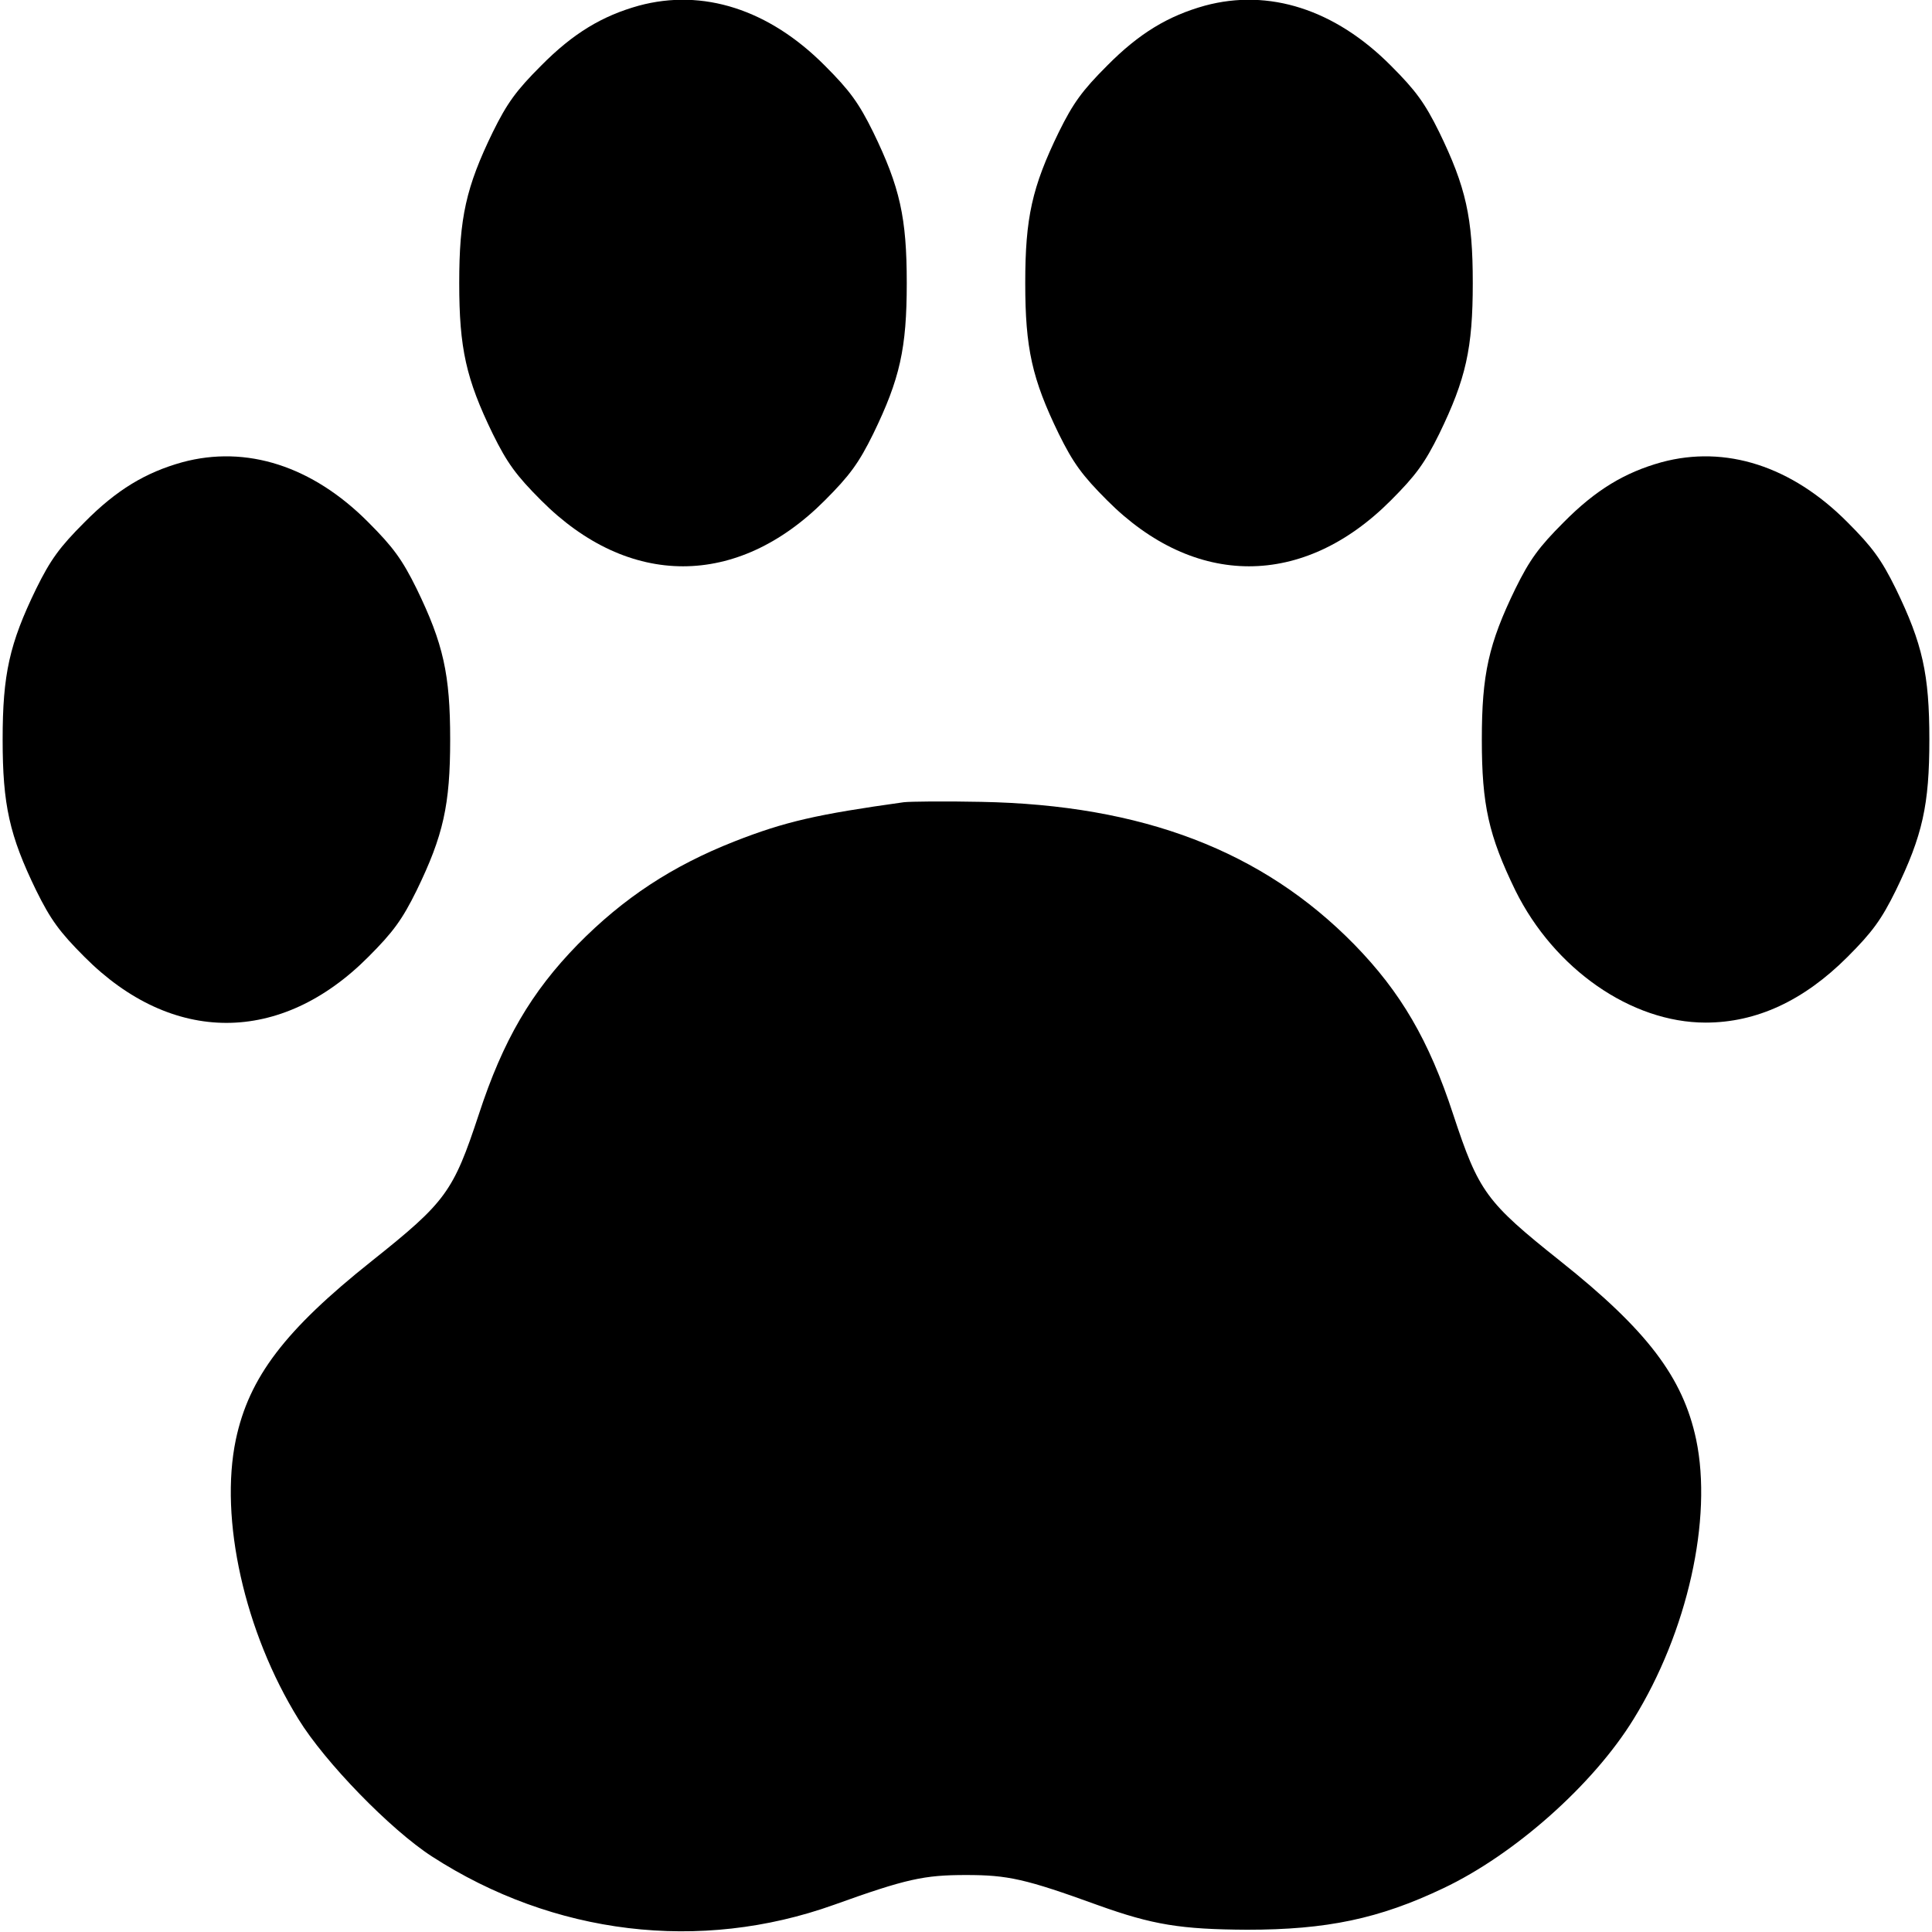 <?xml version="1.0" standalone="no"?>
<!DOCTYPE svg PUBLIC "-//W3C//DTD SVG 20010904//EN"
 "http://www.w3.org/TR/2001/REC-SVG-20010904/DTD/svg10.dtd">
<svg version="1.0" xmlns="http://www.w3.org/2000/svg"
 width="512pt" height="512pt" viewBox="0 0 512 512"
 preserveAspectRatio="xMidYMid meet">

<g transform="translate(0,512) scale(0.1,-0.1)"
fill="#000000" stroke="none">
<path d="M1693 5105 c-97 -27 -174 -73 -259 -159 -66 -66 -90 -99 -128 -176
-71 -146 -89 -227 -89 -400 0 -173 18 -254 89 -400 38 -77 62 -110 128 -176
232 -233 520 -233 752 0 66 66 90 99 128 176 71 146 89 227 89 400 0 173 -18
254 -89 400 -38 77 -62 110 -128 176 -148 149 -323 205 -493 159z"/>
<path d="M3193 5105 c-97 -27 -174 -73 -259 -159 -66 -66 -90 -99 -128 -176
-71 -146 -89 -227 -89 -400 0 -173 18 -254 89 -400 38 -77 62 -110 128 -176
232 -233 520 -233 752 0 66 66 90 99 128 176 71 146 89 227 89 400 0 173 -18
254 -89 400 -38 77 -62 110 -128 176 -148 149 -323 205 -493 159z"/>
<path d="M483 3895 c-97 -27 -174 -73 -259 -159 -66 -66 -90 -99 -128 -176
-71 -146 -89 -227 -89 -400 0 -173 18 -254 89 -400 38 -77 62 -110 128 -176
232 -233 520 -233 752 0 66 66 90 99 128 176 71 146 89 227 89 400 0 173 -18
254 -89 400 -38 77 -62 110 -128 176 -148 149 -323 205 -493 159z"/>
<path d="M4403 3895 c-97 -27 -174 -73 -259 -159 -66 -66 -90 -99 -128 -176
-71 -146 -89 -227 -89 -400 0 -173 18 -254 89 -400 103 -208 307 -350 504
-350 135 0 260 58 376 174 66 66 90 99 128 176 71 146 89 227 89 400 0 173
-18 254 -89 400 -38 77 -62 110 -128 176 -148 149 -323 205 -493 159z"/>
<path d="M2395 2994 c-229 -32 -314 -51 -449 -104 -165 -65 -294 -150 -415
-273 -123 -126 -198 -254 -262 -450 -68 -206 -87 -232 -284 -389 -230 -183
-325 -308 -360 -473 -44 -210 23 -510 166 -741 70 -114 244 -293 354 -364 322
-208 710 -255 1065 -128 192 69 239 79 350 79 111 0 157 -10 350 -80 145 -52
219 -64 395 -65 211 0 350 29 520 110 188 89 397 274 504 448 143 231 210 531
166 741 -35 165 -130 290 -360 473 -197 157 -216 183 -284 389 -64 196 -139
324 -262 450 -243 248 -561 370 -989 378 -96 2 -188 1 -205 -1z"/>
</g>
</svg>
